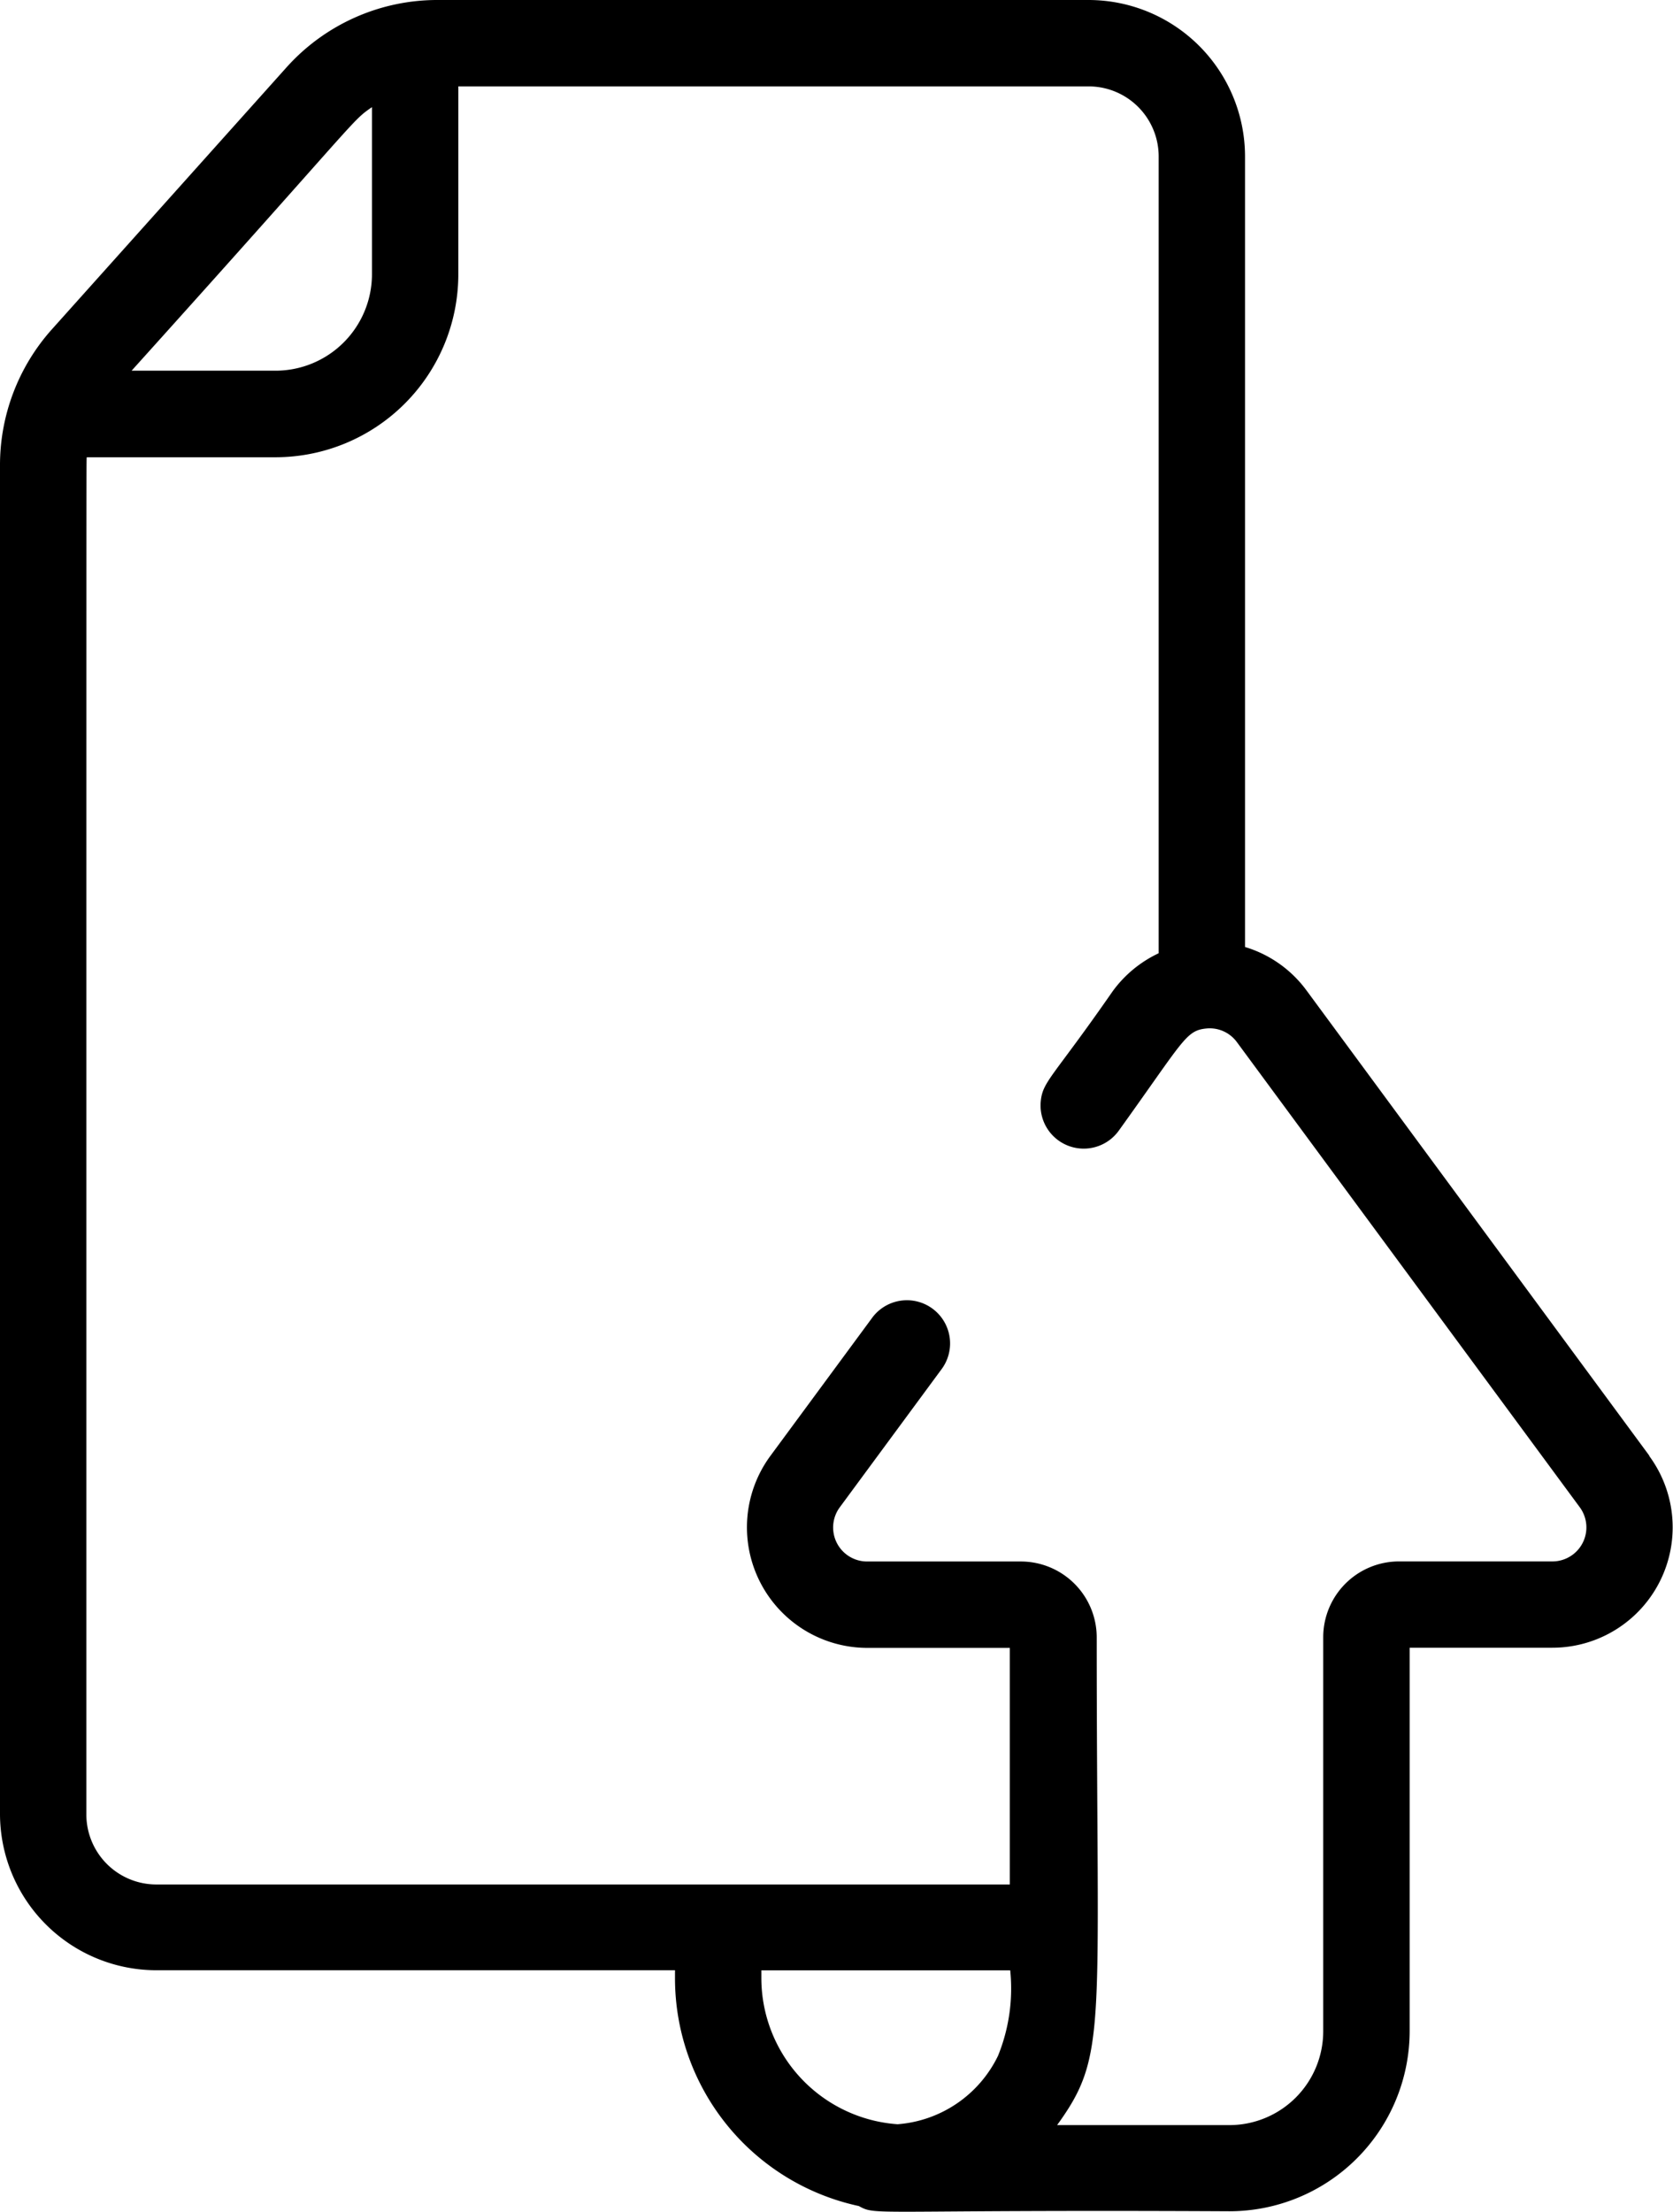 <svg xmlns="http://www.w3.org/2000/svg" width="21.117" height="27.905" viewBox="0 0 21.117 27.905">
  <path id="Trazado_898" data-name="Trazado 898" d="M21.319,18.367,16.994,12.5a1.5,1.5,0,0,0-.779-.552V1.973A1.976,1.976,0,0,0,14.242,0h-8.2A2.557,2.557,0,0,0,4.112.855l-2.957,3.3A2.569,2.569,0,0,0,.5,5.885v17a1.975,1.975,0,0,0,1.973,1.973H9.02v.1a2.94,2.94,0,0,0,2.32,2.875c.231.126.1.043,4.679.066a2.276,2.276,0,0,0,2.274-2.273V20.789h1.8a1.519,1.519,0,0,0,1.223-2.421ZM5.195,1.352V3.46A1.218,1.218,0,0,1,3.978,4.677H2.161C5.079,1.44,4.928,1.535,5.195,1.352ZM10.11,24.959v-.1h3.141a2.251,2.251,0,0,1-.154,1.079,1.538,1.538,0,0,1-1.268.863A1.85,1.85,0,0,1,10.11,24.959ZM20.1,19.7H18.158a.957.957,0,0,0-.956.956v4.972a1.185,1.185,0,0,1-1.184,1.184H13.843c.643-.89.5-1.169.5-6.155a.958.958,0,0,0-.956-.956H11.446a.429.429,0,0,1-.346-.684l1.28-1.736a.545.545,0,1,0-.877-.647l-1.28,1.736a1.521,1.521,0,0,0,1.223,2.421h1.8v2.985H2.473a.884.884,0,0,1-.883-.883c0-18.117,0-17,.005-17.124H3.978A2.309,2.309,0,0,0,6.285,3.46V1.09h7.957a.884.884,0,0,1,.883.883V12.027a1.513,1.513,0,0,0-.581.48c-.752,1.083-.881,1.133-.907,1.384a.545.545,0,0,0,.984.375c.817-1.136.846-1.262,1.1-1.289a.425.425,0,0,1,.392.172l4.326,5.866A.429.429,0,0,1,20.1,19.7Zm0,0" transform="translate(-0.5)"/>
</svg>

